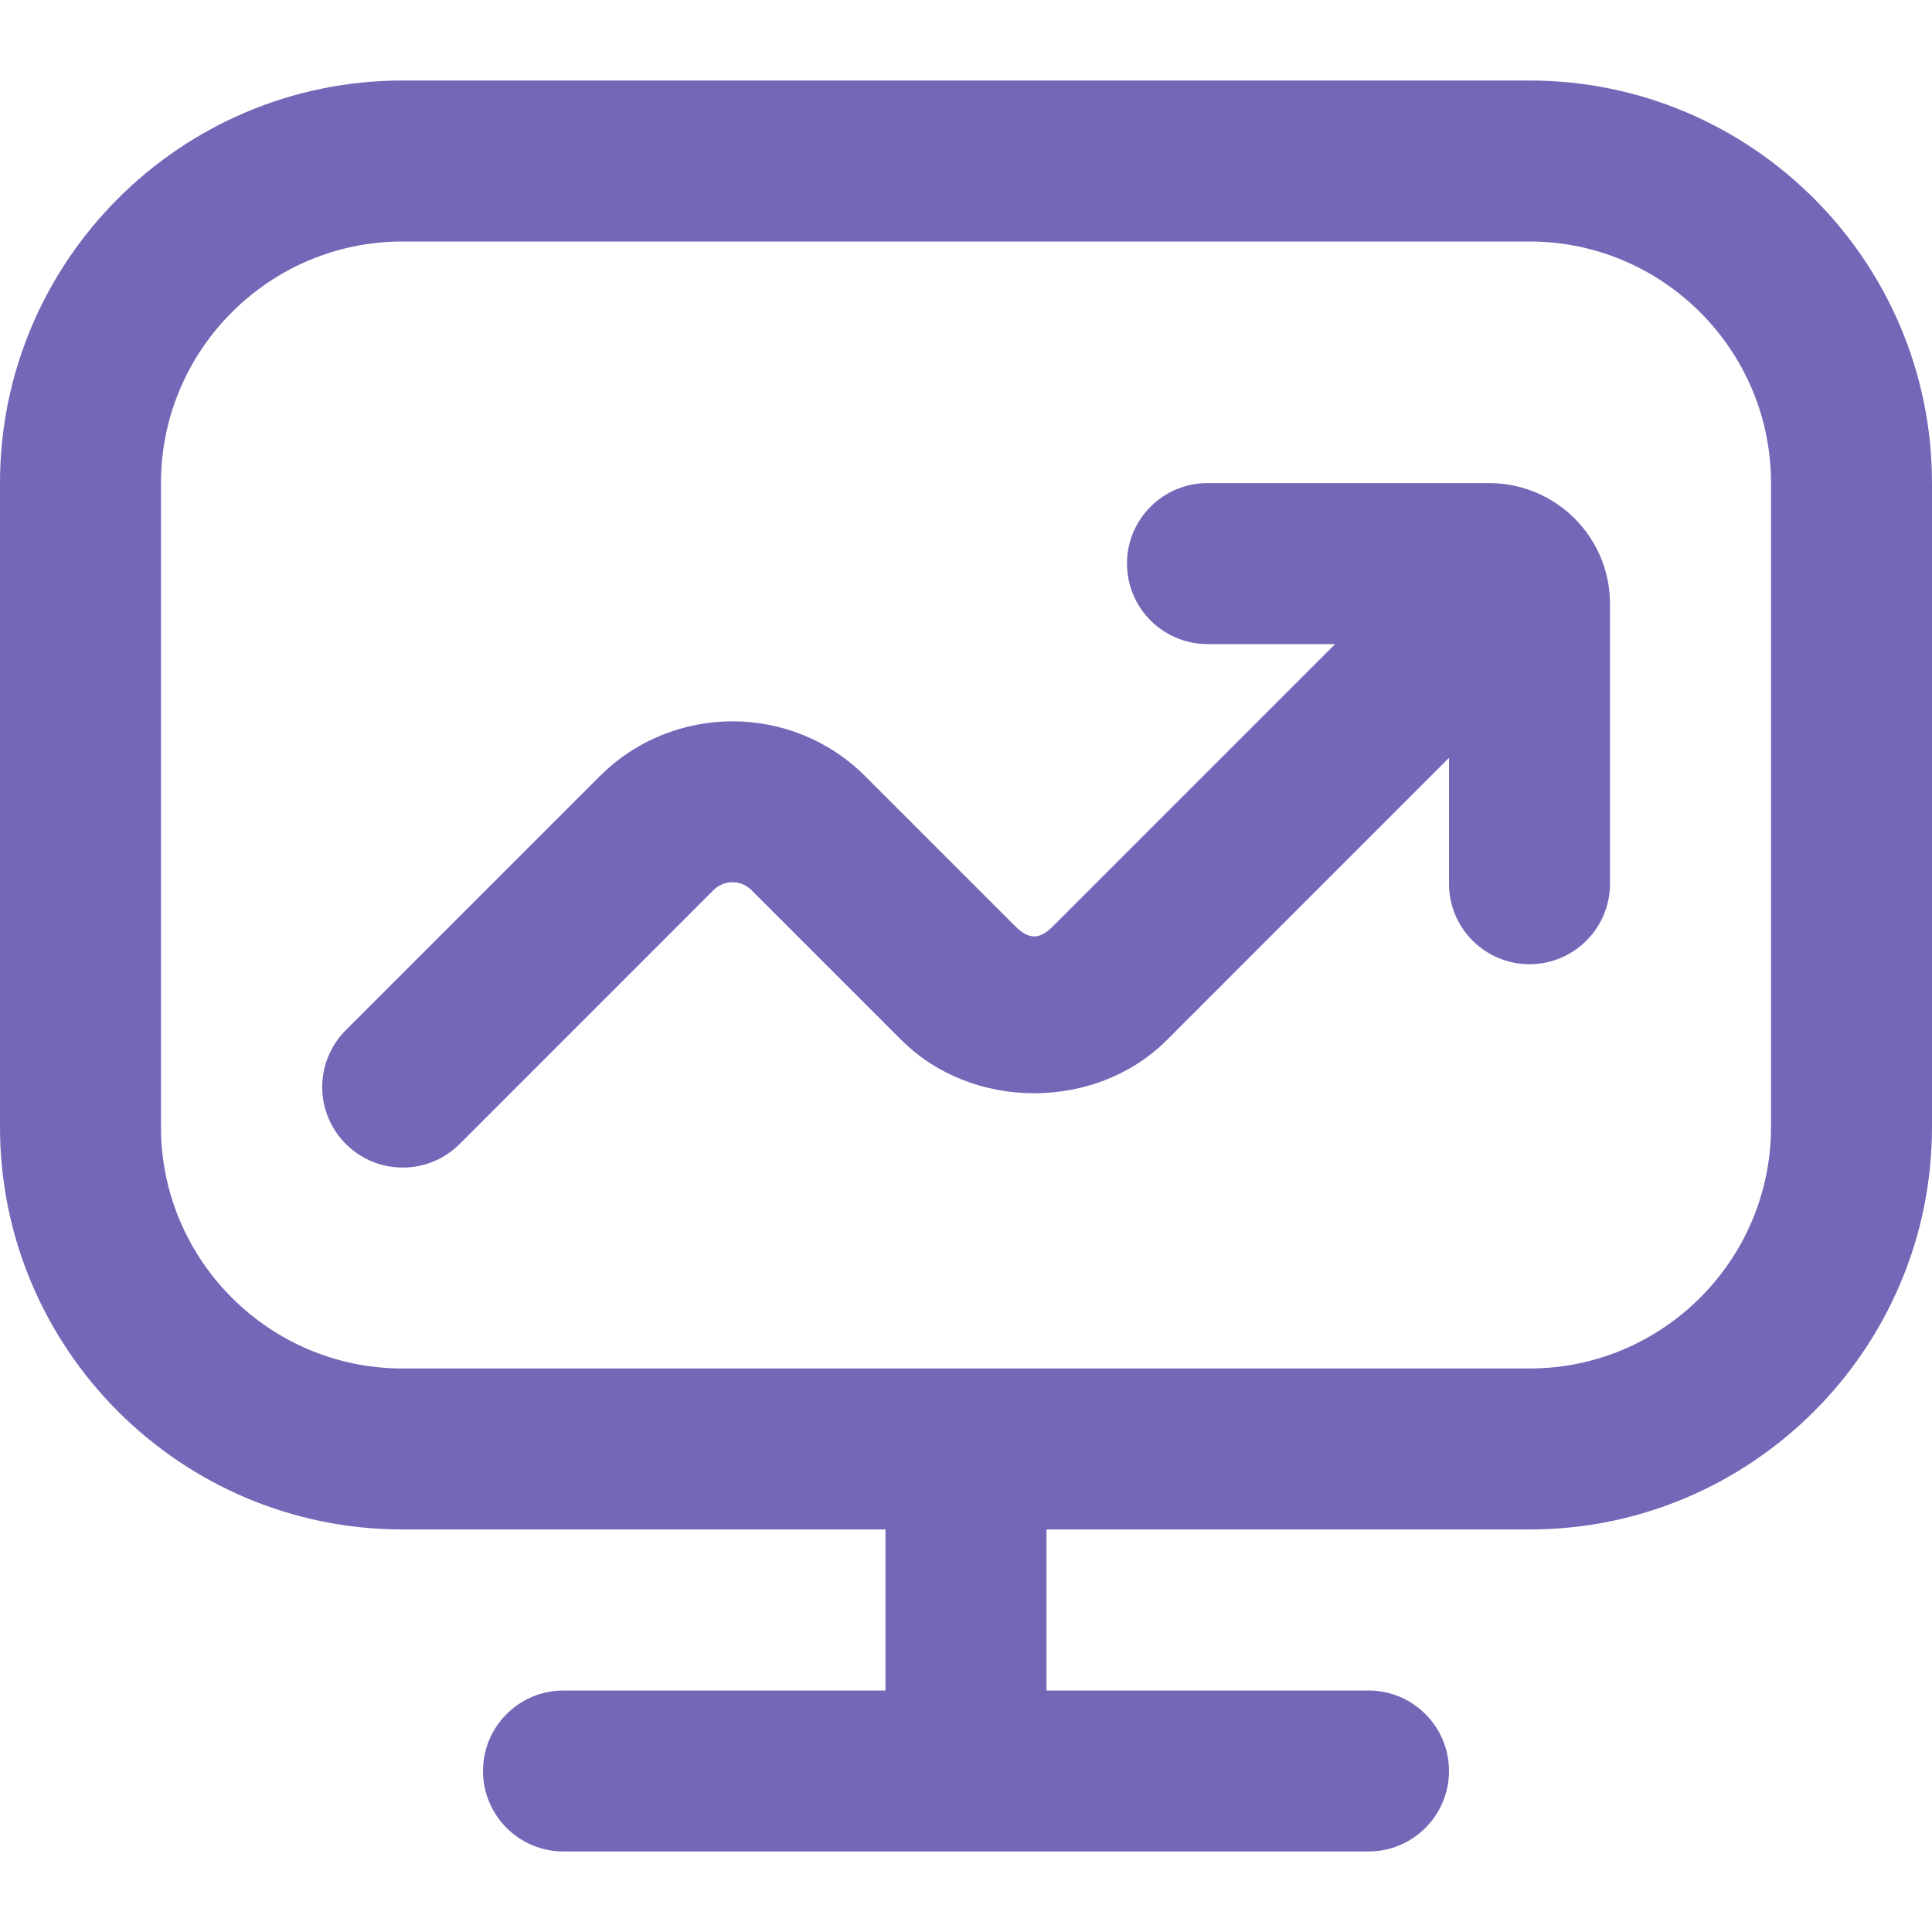 <svg width="40" height="40" viewBox="0 0 40 40" fill="none" xmlns="http://www.w3.org/2000/svg">
<path d="M31.667 1.667H8.333C3.738 1.667 0 5.405 0 10V23.333C0 27.928 3.738 31.666 8.333 31.666H18.333V35H11.667C10.747 35 10 35.746 10 36.666C10 37.587 10.747 38.333 11.667 38.333H28.333C29.253 38.333 30 37.587 30 36.666C30 35.746 29.253 35 28.333 35H21.667V31.666H31.667C36.262 31.666 40 27.928 40 23.333V10C40 5.405 36.262 1.667 31.667 1.667ZM36.667 23.333C36.667 26.09 34.423 28.333 31.667 28.333H8.333C5.577 28.333 3.333 26.09 3.333 23.333V10C3.333 7.243 5.577 5 8.333 5H31.667C34.423 5 36.667 7.243 36.667 10V23.333ZM33.333 12.5V18.297C33.333 19.216 32.587 19.963 31.667 19.963C30.747 19.963 30 19.216 30 18.297V15.691L24.16 21.532C22.692 23.002 20.13 23.002 18.662 21.532L15.558 18.428C15.342 18.212 14.99 18.212 14.773 18.428L9.517 23.685C9.192 24.01 8.765 24.173 8.338 24.173C7.912 24.173 7.485 24.01 7.16 23.685C6.508 23.033 6.508 21.98 7.16 21.328L12.417 16.072C13.932 14.555 16.4 14.555 17.915 16.072L21.018 19.175C21.302 19.458 21.52 19.458 21.803 19.175L27.643 13.335H25C24.08 13.335 23.333 12.588 23.333 11.668C23.333 10.748 24.08 10.002 25 10.002H30.833C32.212 10.002 33.333 11.121 33.333 12.5Z" fill="#7467B7"/>
</svg>
